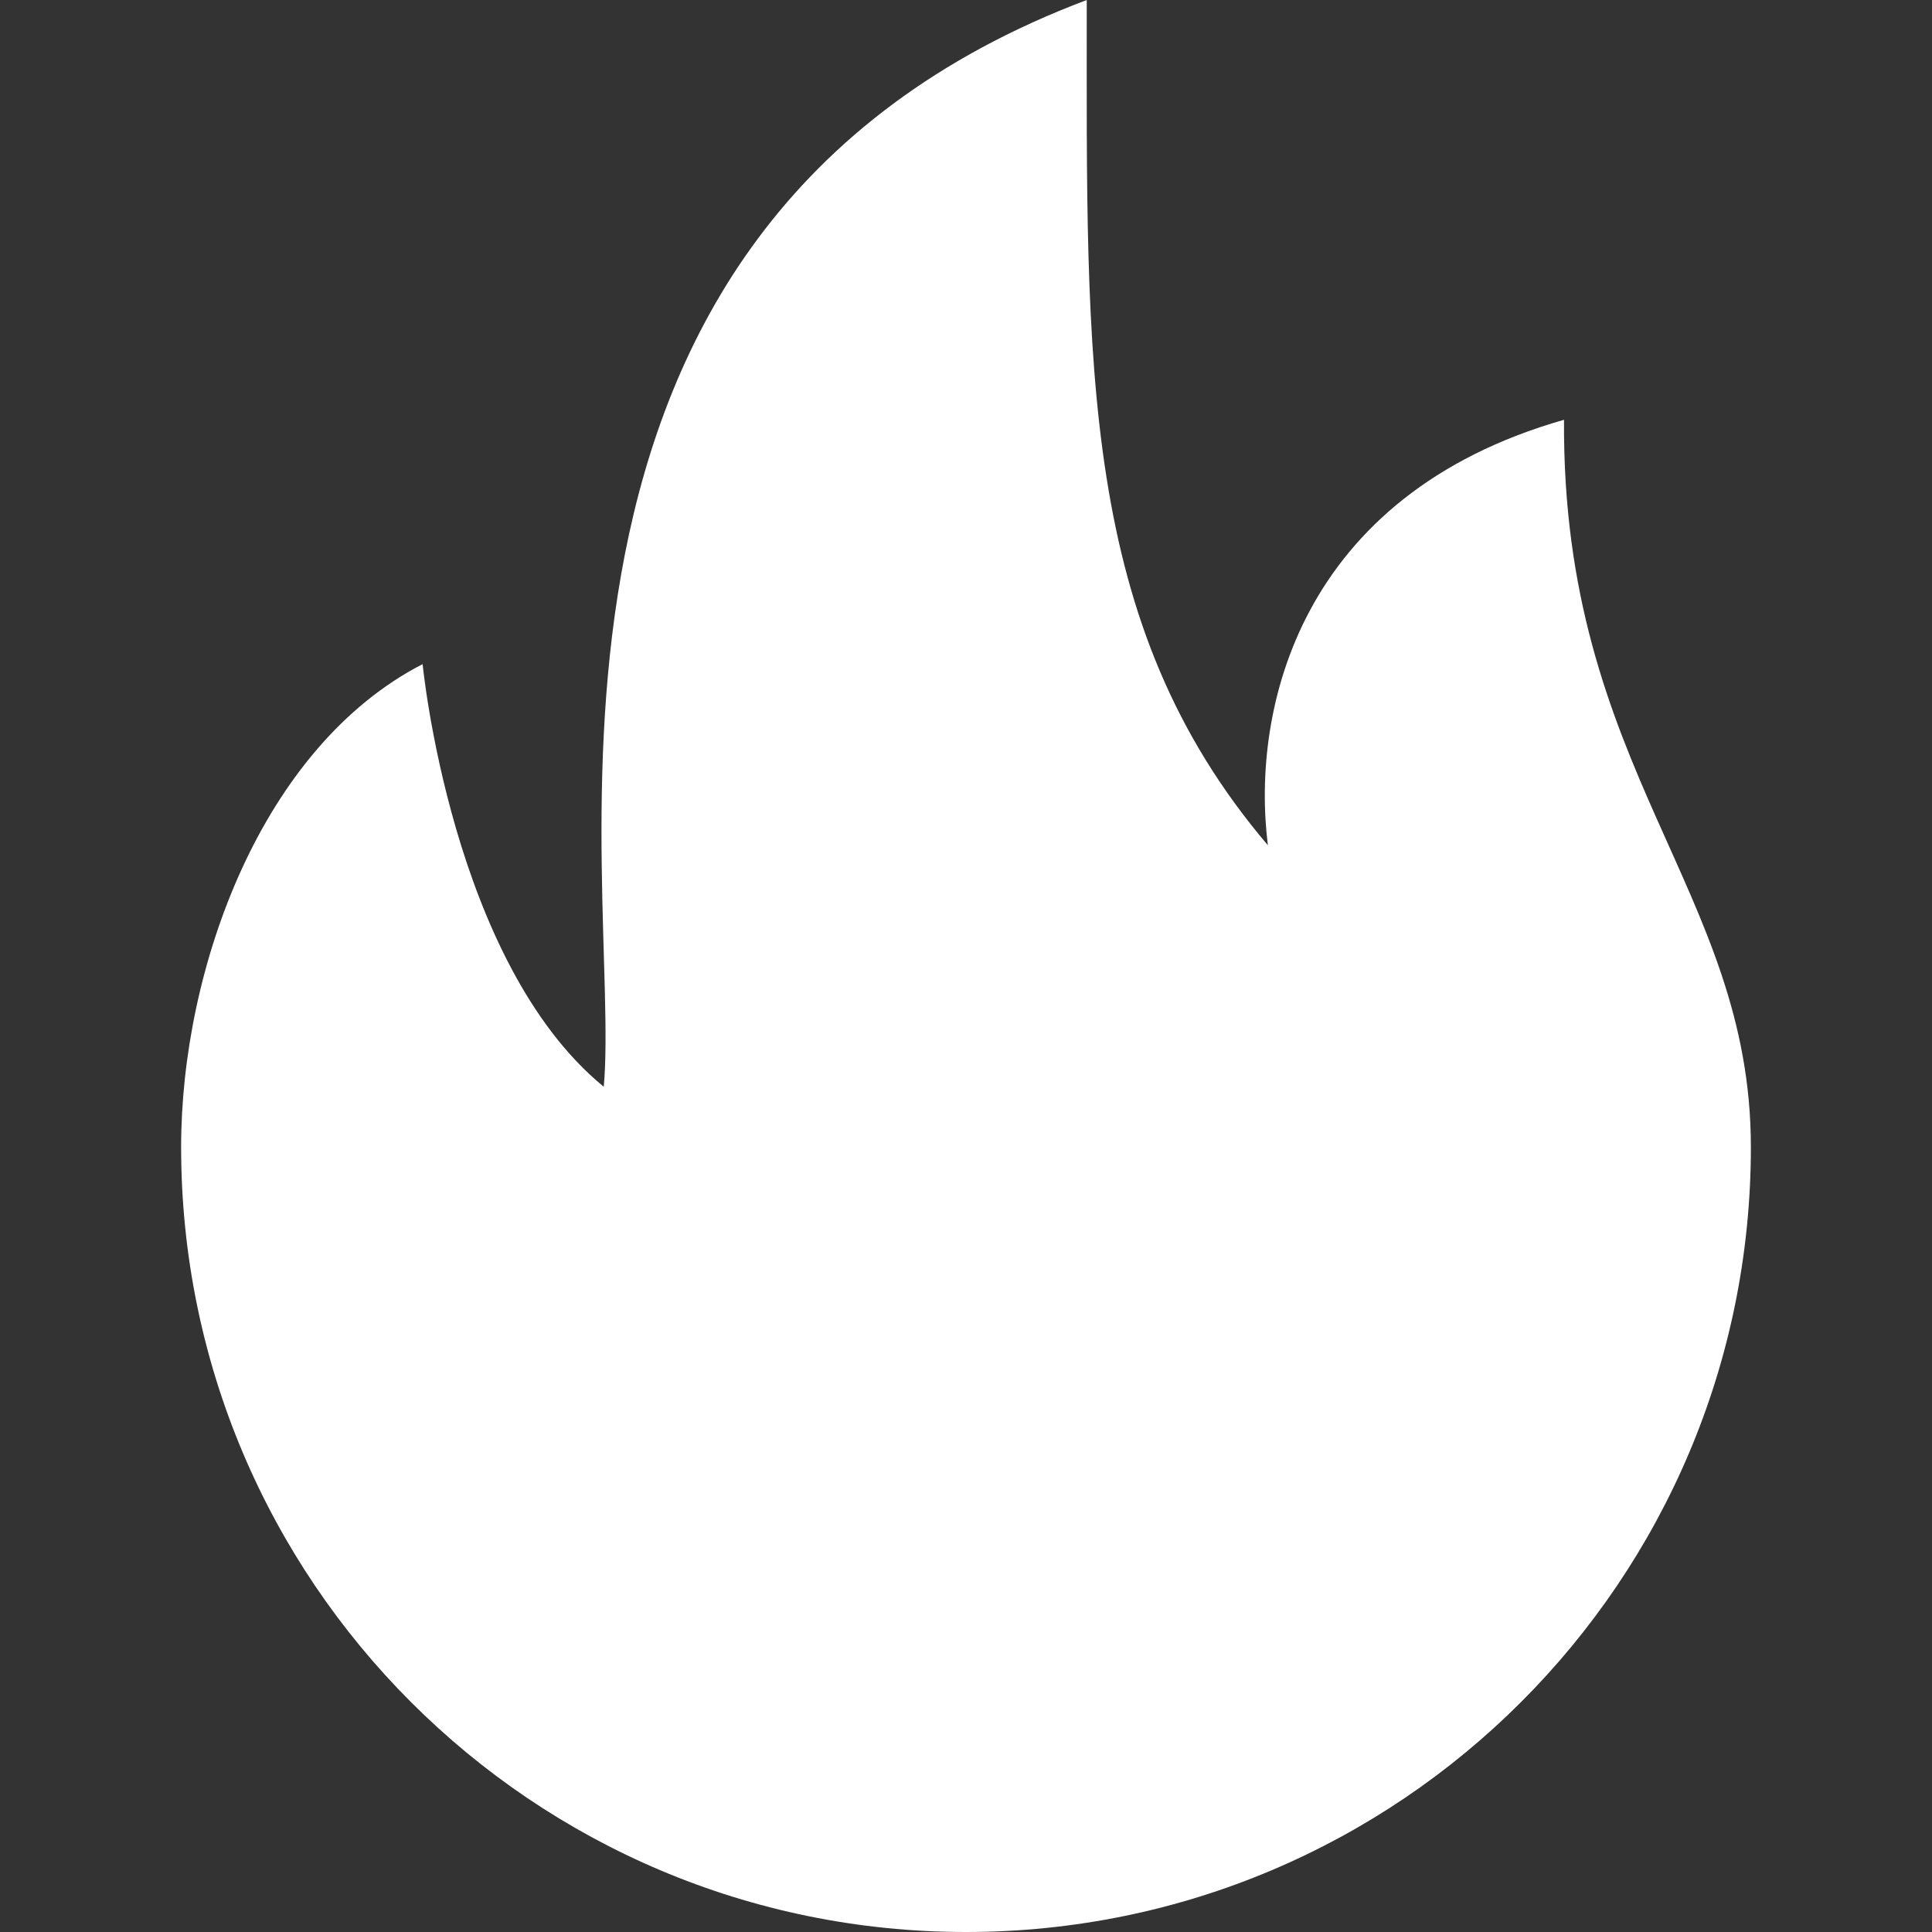 <svg width="13px" height="13px" viewBox="-3 0 32 32" version="1.1" xmlns="http://www.w3.org/2000/svg" xmlns:xlink="http://www.w3.org/1999/xlink" fill="#ffffff" stroke="#ffffff">
<rect x="-3" y="0" width="32" height="32" fill="#333333" stroke="none"/>
<g id="SVGRepo_bgCarrier" stroke-width="0"/>

<g id="SVGRepo_tracerCarrier" stroke-linecap="round" stroke-linejoin="round"/>

<g id="SVGRepo_iconCarrier"> <defs> </defs> <g id="Page-1" stroke="none" stroke-width="1" fill="none" fill-rule="evenodd"> <g id="Icon-Set-Filled" transform="translate(-417, -413)" fill="#ffffff"> <path d="M439.905,419.953 C435.52,421.203 434.717,424.748 435,427 C431.872,423.322 432,419.093 432,413 C421.968,416.783 424.301,427.688 424,431 C421.477,428.935 421,424 421,424 C418.336,425.371 417,429.031 417,432 C417,439.18 422.82,445 430,445 C437.18,445 443,439.18 443,432 C443,427.733 439.867,425.765 439.905,419.953" id="flame-fire"> </path> </g> </g> </g>

</svg>